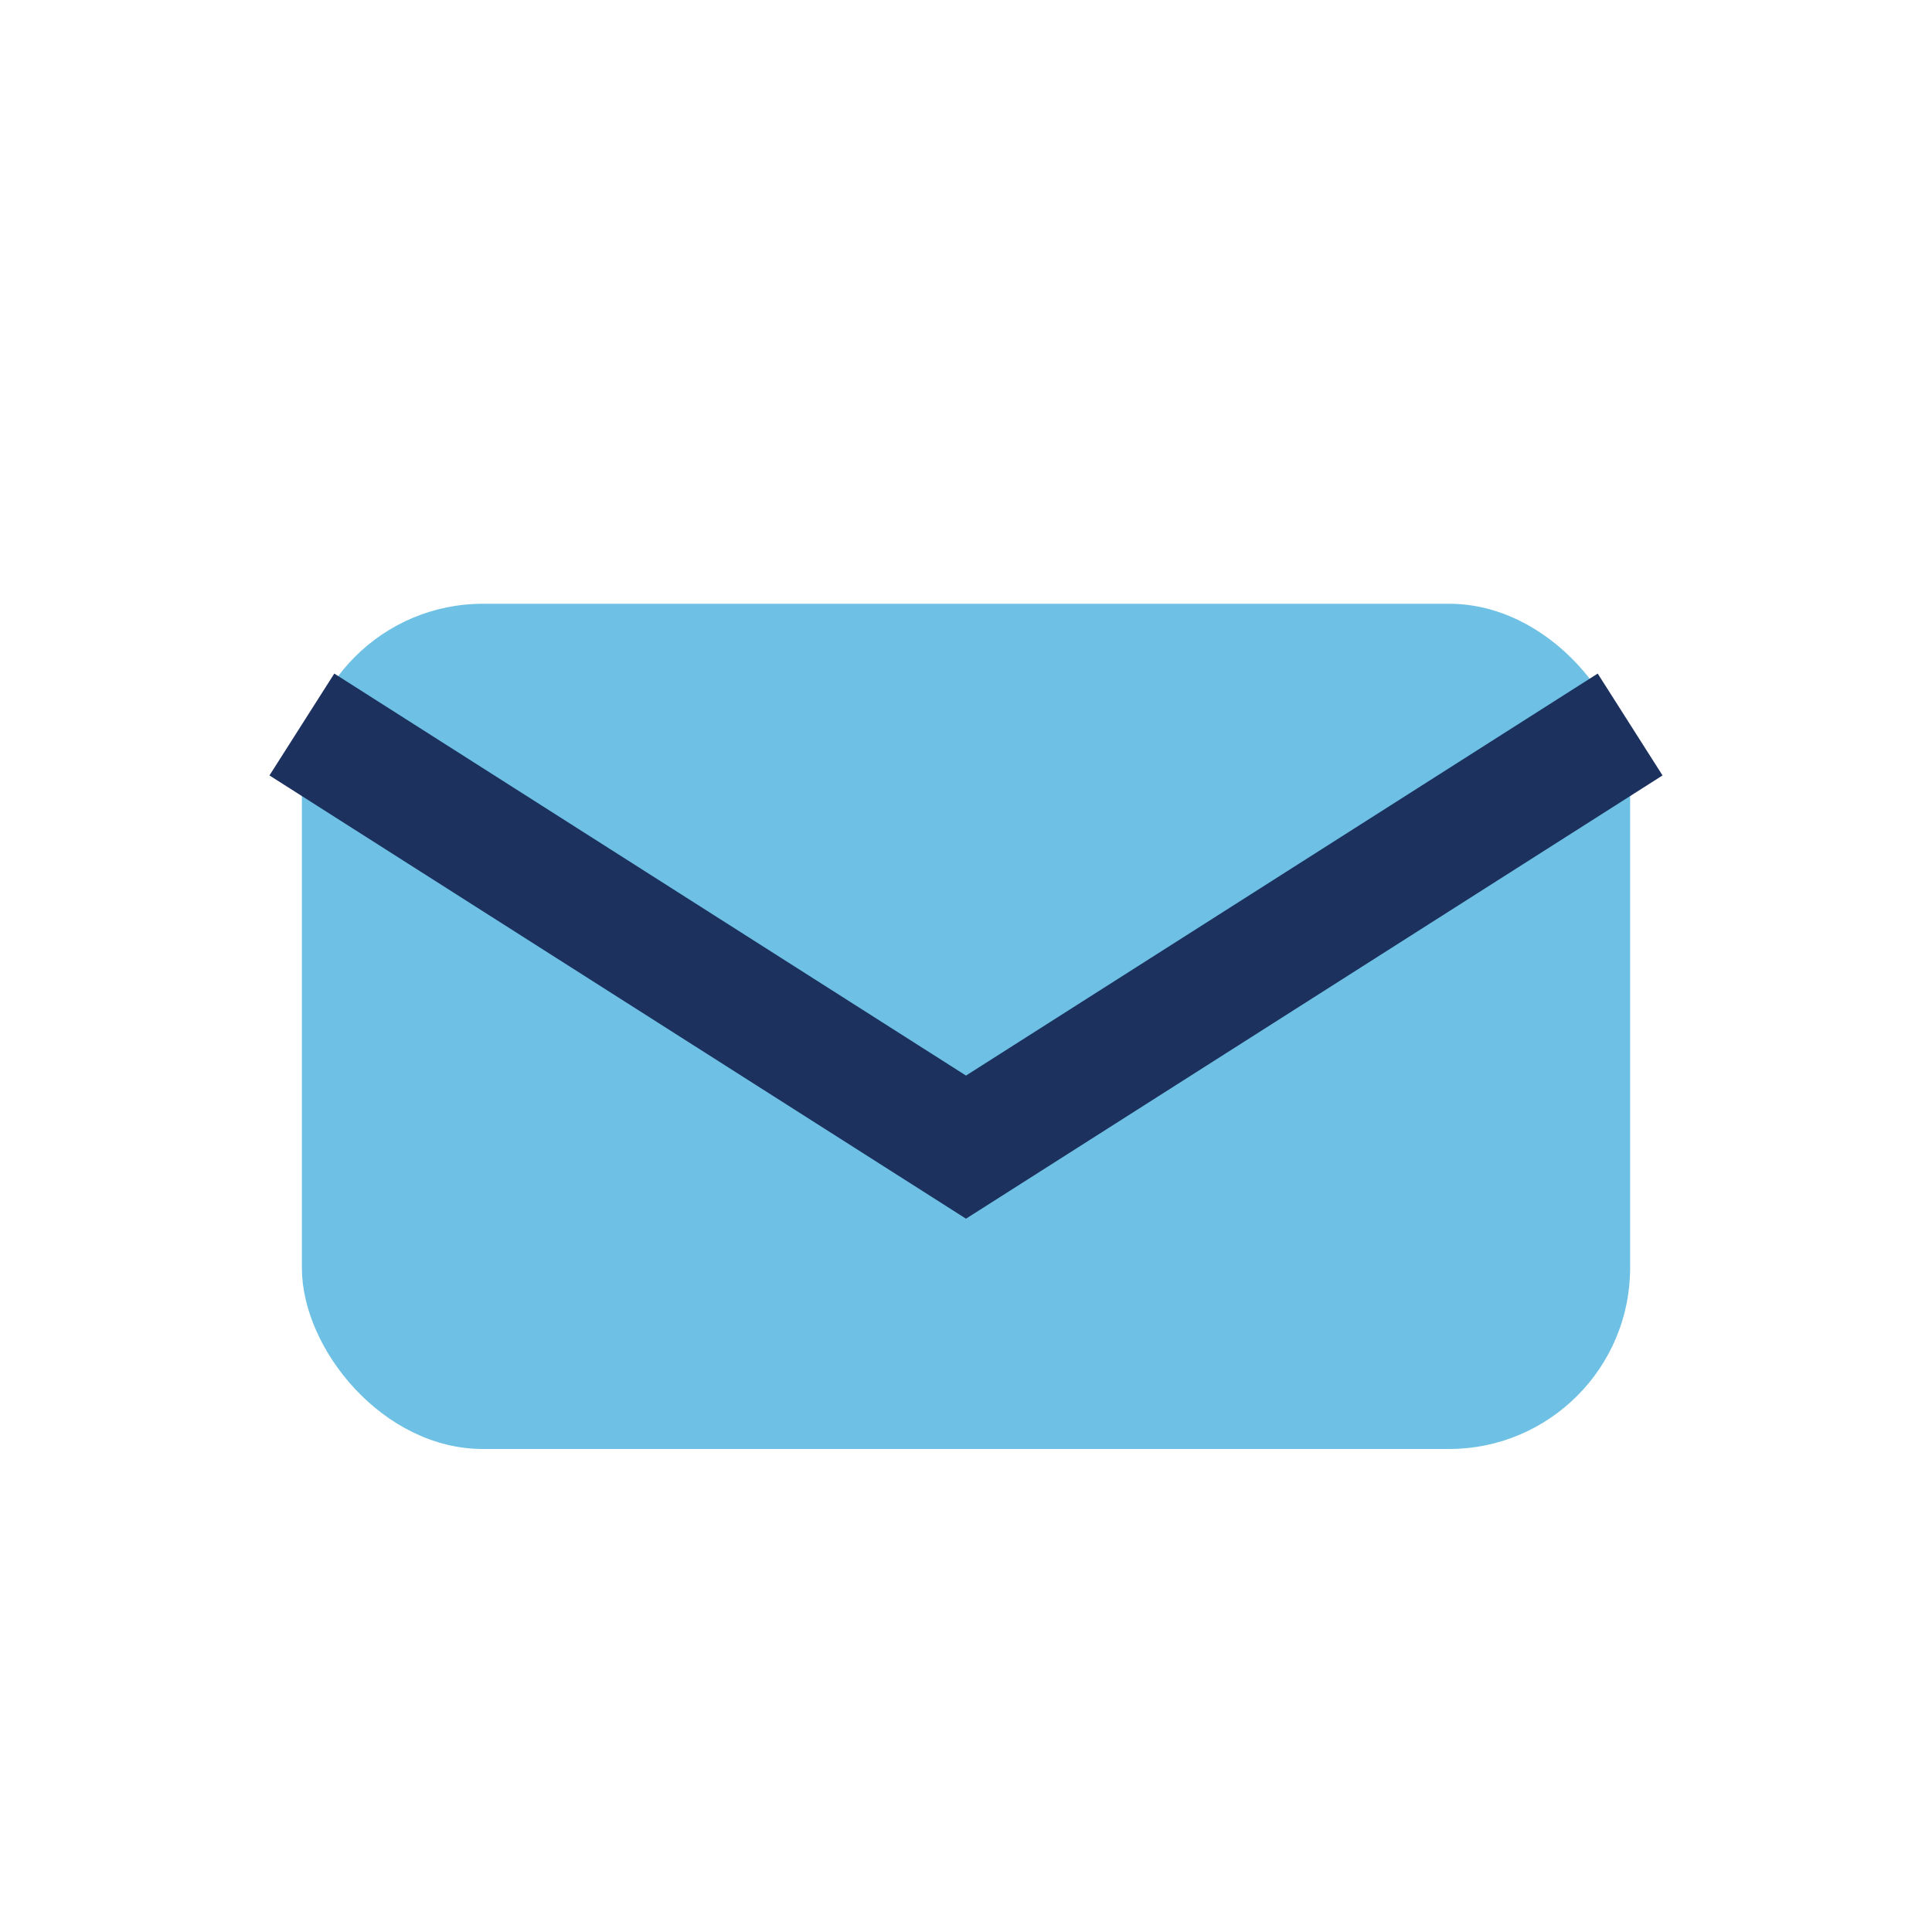 <?xml version="1.0" encoding="UTF-8"?>
<svg xmlns="http://www.w3.org/2000/svg" width="32" height="32" viewBox="0 0 32 32"><rect x="5" y="10" width="22" height="14" rx="3" fill="#6EC1E4"/><path d="M5 12l11 7 11-7" fill="none" stroke="#1C315E" stroke-width="2"/></svg>
